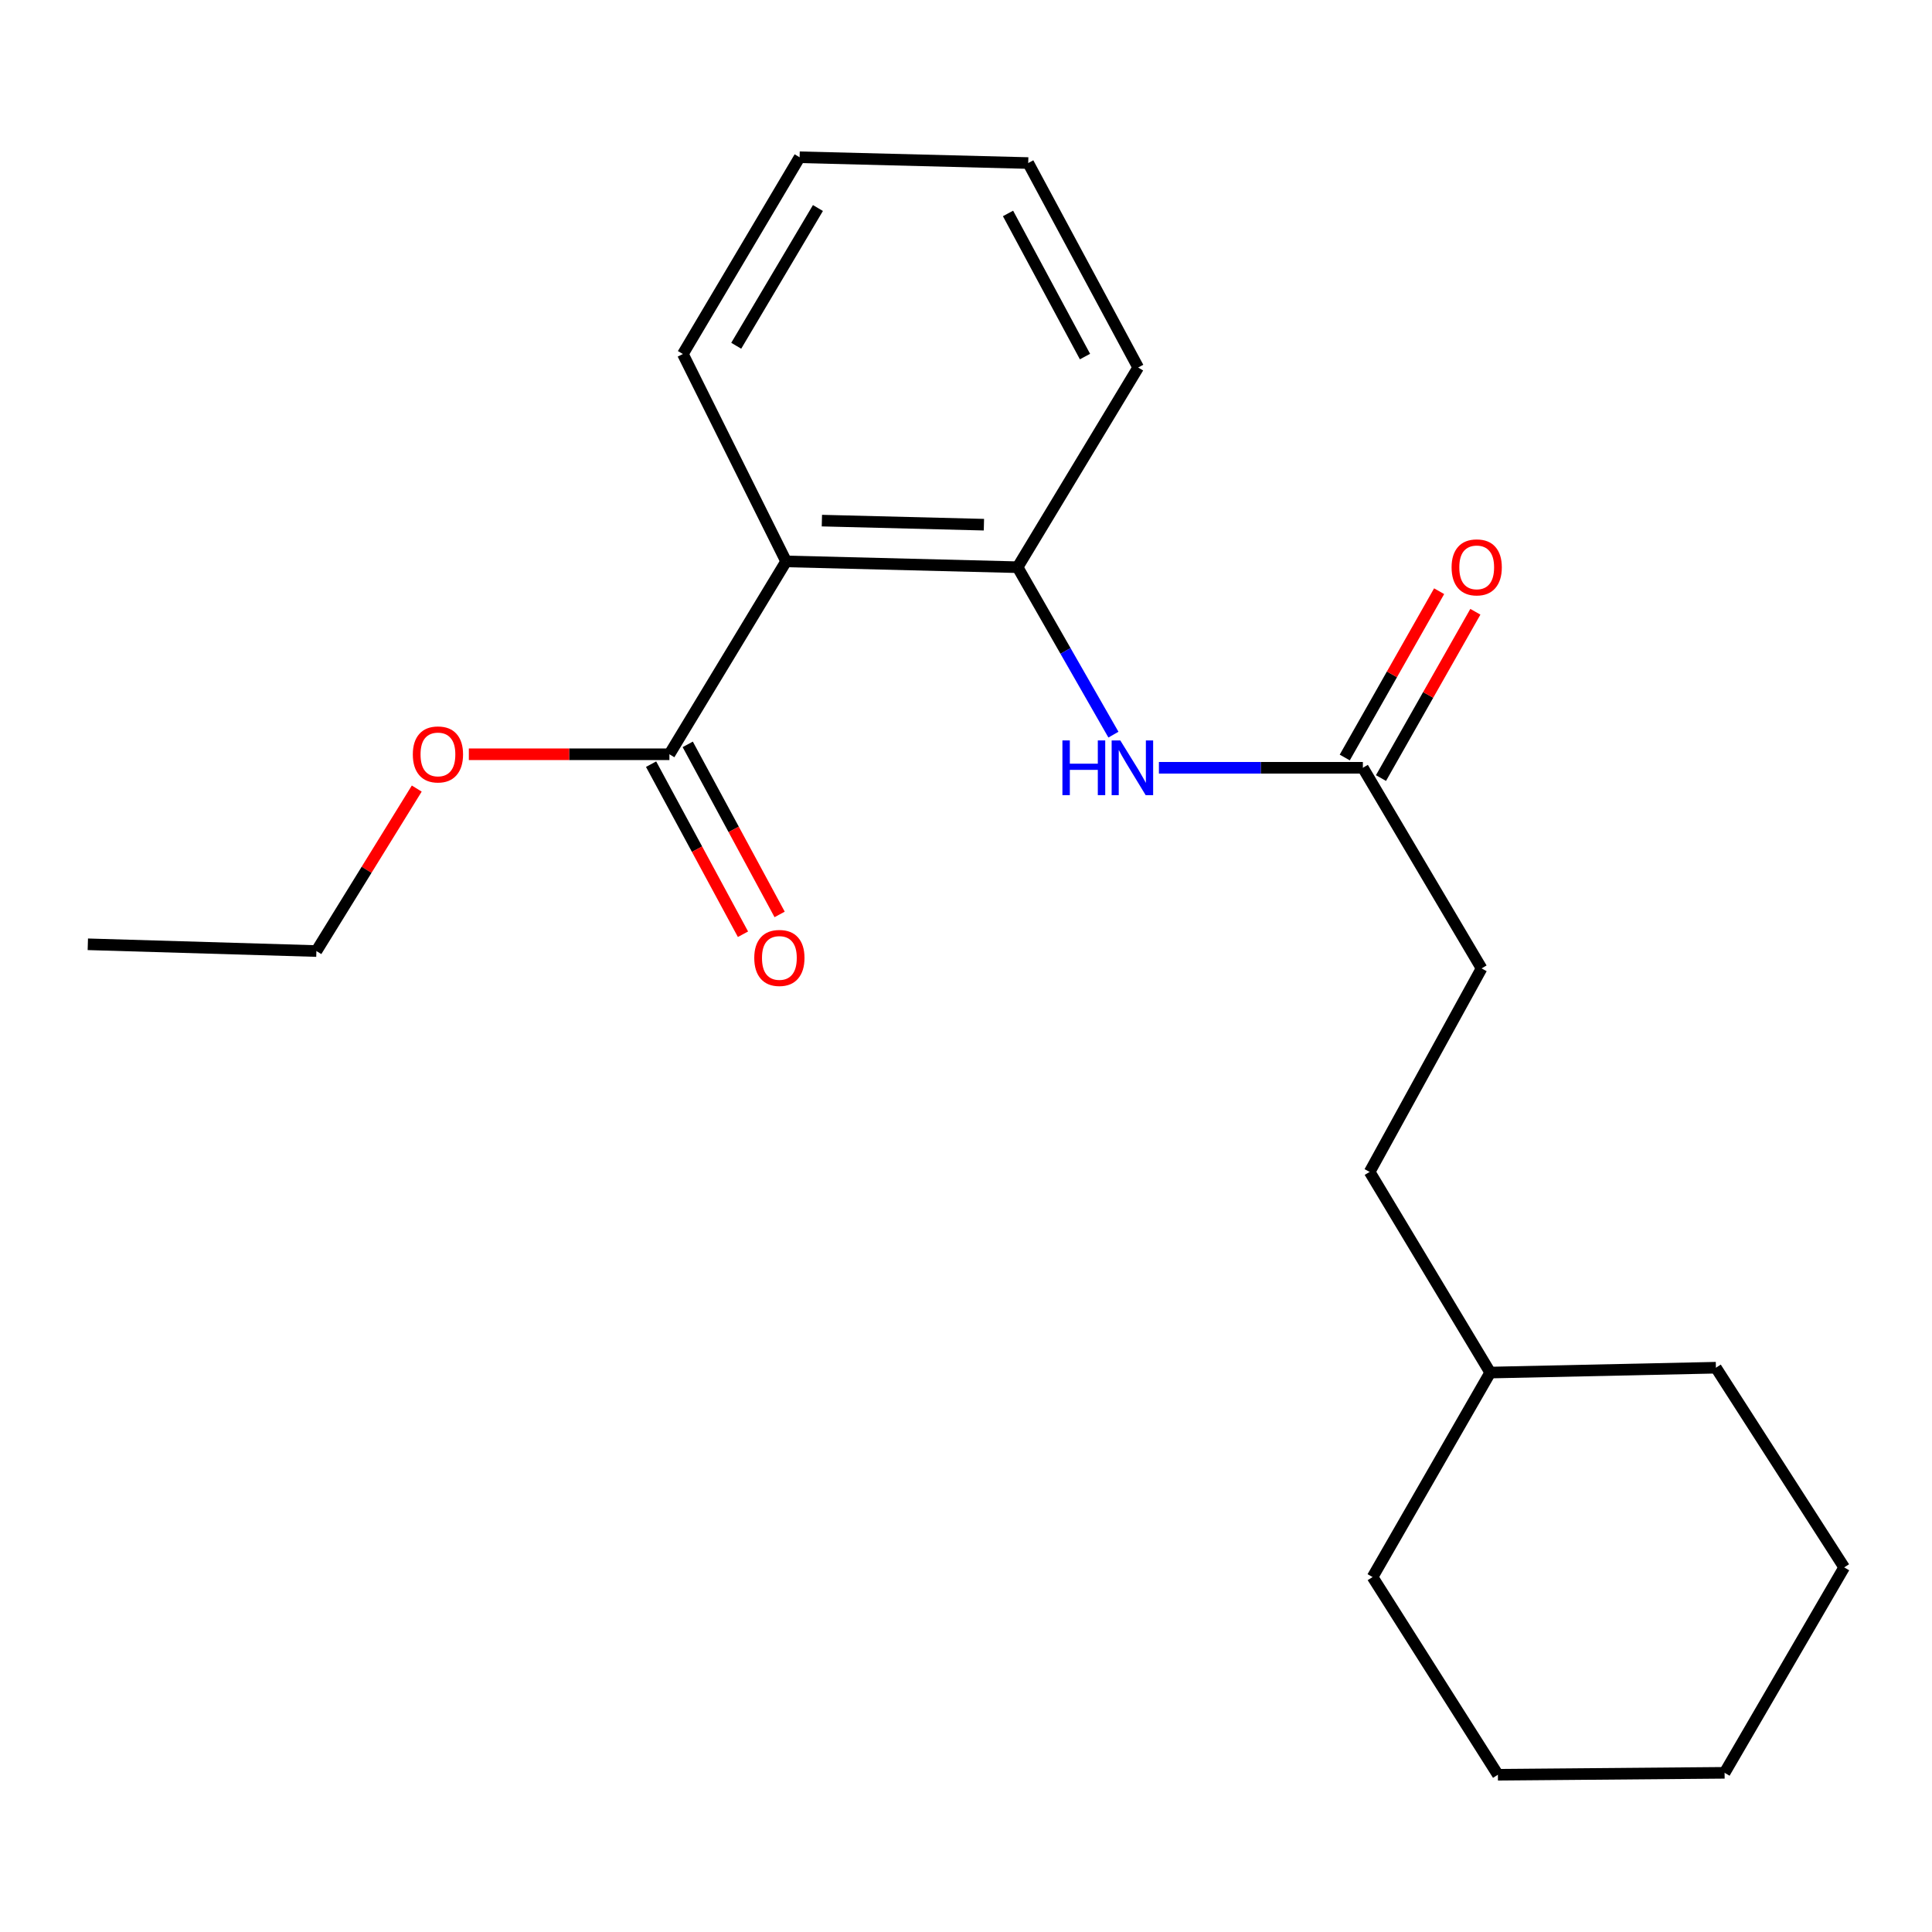 <?xml version='1.0' encoding='iso-8859-1'?>
<svg version='1.1' baseProfile='full'
              xmlns='http://www.w3.org/2000/svg'
                      xmlns:rdkit='http://www.rdkit.org/xml'
                      xmlns:xlink='http://www.w3.org/1999/xlink'
                  xml:space='preserve'
width='1000px' height='1000px' viewBox='0 0 1000 1000'>
<!-- END OF HEADER -->
<rect style='opacity:1.0;fill:#FFFFFF;stroke:none' width='1000' height='1000' x='0' y='0'> </rect>
<path class='bond-0' d='M 406.891,290.577 L 526.703,293.584' style='fill:none;fill-rule:evenodd;stroke:#000000;stroke-width:6px;stroke-linecap:butt;stroke-linejoin:miter;stroke-opacity:1' />
<path class='bond-0' d='M 425.404,269.471 L 509.273,271.576' style='fill:none;fill-rule:evenodd;stroke:#000000;stroke-width:6px;stroke-linecap:butt;stroke-linejoin:miter;stroke-opacity:1' />
<path class='bond-1' d='M 406.891,290.577 L 346.488,390.407' style='fill:none;fill-rule:evenodd;stroke:#000000;stroke-width:6px;stroke-linecap:butt;stroke-linejoin:miter;stroke-opacity:1' />
<path class='bond-8' d='M 406.891,290.577 L 353.461,183.237' style='fill:none;fill-rule:evenodd;stroke:#000000;stroke-width:6px;stroke-linecap:butt;stroke-linejoin:miter;stroke-opacity:1' />
<path class='bond-2' d='M 526.703,293.584 L 551.506,336.919' style='fill:none;fill-rule:evenodd;stroke:#000000;stroke-width:6px;stroke-linecap:butt;stroke-linejoin:miter;stroke-opacity:1' />
<path class='bond-2' d='M 551.506,336.919 L 576.308,380.253' style='fill:none;fill-rule:evenodd;stroke:#0000FF;stroke-width:6px;stroke-linecap:butt;stroke-linejoin:miter;stroke-opacity:1' />
<path class='bond-10' d='M 526.703,293.584 L 589.119,190.221' style='fill:none;fill-rule:evenodd;stroke:#000000;stroke-width:6px;stroke-linecap:butt;stroke-linejoin:miter;stroke-opacity:1' />
<path class='bond-4' d='M 337.002,395.532 L 360.783,439.546' style='fill:none;fill-rule:evenodd;stroke:#000000;stroke-width:6px;stroke-linecap:butt;stroke-linejoin:miter;stroke-opacity:1' />
<path class='bond-4' d='M 360.783,439.546 L 384.565,483.559' style='fill:none;fill-rule:evenodd;stroke:#FF0000;stroke-width:6px;stroke-linecap:butt;stroke-linejoin:miter;stroke-opacity:1' />
<path class='bond-4' d='M 355.974,385.282 L 379.755,429.295' style='fill:none;fill-rule:evenodd;stroke:#000000;stroke-width:6px;stroke-linecap:butt;stroke-linejoin:miter;stroke-opacity:1' />
<path class='bond-4' d='M 379.755,429.295 L 403.536,473.308' style='fill:none;fill-rule:evenodd;stroke:#FF0000;stroke-width:6px;stroke-linecap:butt;stroke-linejoin:miter;stroke-opacity:1' />
<path class='bond-7' d='M 346.488,390.407 L 294.58,390.407' style='fill:none;fill-rule:evenodd;stroke:#000000;stroke-width:6px;stroke-linecap:butt;stroke-linejoin:miter;stroke-opacity:1' />
<path class='bond-7' d='M 294.58,390.407 L 242.671,390.407' style='fill:none;fill-rule:evenodd;stroke:#FF0000;stroke-width:6px;stroke-linecap:butt;stroke-linejoin:miter;stroke-opacity:1' />
<path class='bond-3' d='M 599.847,397.403 L 652.634,397.403' style='fill:none;fill-rule:evenodd;stroke:#0000FF;stroke-width:6px;stroke-linecap:butt;stroke-linejoin:miter;stroke-opacity:1' />
<path class='bond-3' d='M 652.634,397.403 L 705.421,397.403' style='fill:none;fill-rule:evenodd;stroke:#000000;stroke-width:6px;stroke-linecap:butt;stroke-linejoin:miter;stroke-opacity:1' />
<path class='bond-5' d='M 714.798,402.725 L 739.222,359.688' style='fill:none;fill-rule:evenodd;stroke:#000000;stroke-width:6px;stroke-linecap:butt;stroke-linejoin:miter;stroke-opacity:1' />
<path class='bond-5' d='M 739.222,359.688 L 763.646,316.65' style='fill:none;fill-rule:evenodd;stroke:#FF0000;stroke-width:6px;stroke-linecap:butt;stroke-linejoin:miter;stroke-opacity:1' />
<path class='bond-5' d='M 696.044,392.082 L 720.468,349.044' style='fill:none;fill-rule:evenodd;stroke:#000000;stroke-width:6px;stroke-linecap:butt;stroke-linejoin:miter;stroke-opacity:1' />
<path class='bond-5' d='M 720.468,349.044 L 744.892,306.007' style='fill:none;fill-rule:evenodd;stroke:#FF0000;stroke-width:6px;stroke-linecap:butt;stroke-linejoin:miter;stroke-opacity:1' />
<path class='bond-6' d='M 705.421,397.403 L 766.867,501.246' style='fill:none;fill-rule:evenodd;stroke:#000000;stroke-width:6px;stroke-linecap:butt;stroke-linejoin:miter;stroke-opacity:1' />
<path class='bond-9' d='M 766.867,501.246 L 708.931,606.586' style='fill:none;fill-rule:evenodd;stroke:#000000;stroke-width:6px;stroke-linecap:butt;stroke-linejoin:miter;stroke-opacity:1' />
<path class='bond-12' d='M 215.712,408.16 L 189.74,450.21' style='fill:none;fill-rule:evenodd;stroke:#FF0000;stroke-width:6px;stroke-linecap:butt;stroke-linejoin:miter;stroke-opacity:1' />
<path class='bond-12' d='M 189.74,450.21 L 163.769,492.261' style='fill:none;fill-rule:evenodd;stroke:#000000;stroke-width:6px;stroke-linecap:butt;stroke-linejoin:miter;stroke-opacity:1' />
<path class='bond-15' d='M 353.461,183.237 L 413.876,81.395' style='fill:none;fill-rule:evenodd;stroke:#000000;stroke-width:6px;stroke-linecap:butt;stroke-linejoin:miter;stroke-opacity:1' />
<path class='bond-15' d='M 381.069,178.962 L 423.36,107.673' style='fill:none;fill-rule:evenodd;stroke:#000000;stroke-width:6px;stroke-linecap:butt;stroke-linejoin:miter;stroke-opacity:1' />
<path class='bond-11' d='M 708.931,606.586 L 771.335,710.441' style='fill:none;fill-rule:evenodd;stroke:#000000;stroke-width:6px;stroke-linecap:butt;stroke-linejoin:miter;stroke-opacity:1' />
<path class='bond-21' d='M 589.119,190.221 L 532.202,84.39' style='fill:none;fill-rule:evenodd;stroke:#000000;stroke-width:6px;stroke-linecap:butt;stroke-linejoin:miter;stroke-opacity:1' />
<path class='bond-21' d='M 561.59,184.56 L 521.748,110.478' style='fill:none;fill-rule:evenodd;stroke:#000000;stroke-width:6px;stroke-linecap:butt;stroke-linejoin:miter;stroke-opacity:1' />
<path class='bond-13' d='M 771.335,710.441 L 888.152,707.925' style='fill:none;fill-rule:evenodd;stroke:#000000;stroke-width:6px;stroke-linecap:butt;stroke-linejoin:miter;stroke-opacity:1' />
<path class='bond-14' d='M 771.335,710.441 L 710.441,816.284' style='fill:none;fill-rule:evenodd;stroke:#000000;stroke-width:6px;stroke-linecap:butt;stroke-linejoin:miter;stroke-opacity:1' />
<path class='bond-17' d='M 163.769,492.261 L 45.455,488.763' style='fill:none;fill-rule:evenodd;stroke:#000000;stroke-width:6px;stroke-linecap:butt;stroke-linejoin:miter;stroke-opacity:1' />
<path class='bond-18' d='M 888.152,707.925 L 954.545,811.277' style='fill:none;fill-rule:evenodd;stroke:#000000;stroke-width:6px;stroke-linecap:butt;stroke-linejoin:miter;stroke-opacity:1' />
<path class='bond-19' d='M 710.441,816.284 L 775.313,918.605' style='fill:none;fill-rule:evenodd;stroke:#000000;stroke-width:6px;stroke-linecap:butt;stroke-linejoin:miter;stroke-opacity:1' />
<path class='bond-16' d='M 413.876,81.395 L 532.202,84.39' style='fill:none;fill-rule:evenodd;stroke:#000000;stroke-width:6px;stroke-linecap:butt;stroke-linejoin:miter;stroke-opacity:1' />
<path class='bond-22' d='M 954.545,811.277 L 892.645,917.611' style='fill:none;fill-rule:evenodd;stroke:#000000;stroke-width:6px;stroke-linecap:butt;stroke-linejoin:miter;stroke-opacity:1' />
<path class='bond-20' d='M 775.313,918.605 L 892.645,917.611' style='fill:none;fill-rule:evenodd;stroke:#000000;stroke-width:6px;stroke-linecap:butt;stroke-linejoin:miter;stroke-opacity:1' />
<path  class='atom-3' d='M 549.904 383.243
L 553.744 383.243
L 553.744 395.283
L 568.224 395.283
L 568.224 383.243
L 572.064 383.243
L 572.064 411.563
L 568.224 411.563
L 568.224 398.483
L 553.744 398.483
L 553.744 411.563
L 549.904 411.563
L 549.904 383.243
' fill='#0000FF'/>
<path  class='atom-3' d='M 579.864 383.243
L 589.144 398.243
Q 590.064 399.723, 591.544 402.403
Q 593.024 405.083, 593.104 405.243
L 593.104 383.243
L 596.864 383.243
L 596.864 411.563
L 592.984 411.563
L 583.024 395.163
Q 581.864 393.243, 580.624 391.043
Q 579.424 388.843, 579.064 388.163
L 579.064 411.563
L 575.384 411.563
L 575.384 383.243
L 579.864 383.243
' fill='#0000FF'/>
<path  class='atom-5' d='M 390.405 495.827
Q 390.405 489.027, 393.765 485.227
Q 397.125 481.427, 403.405 481.427
Q 409.685 481.427, 413.045 485.227
Q 416.405 489.027, 416.405 495.827
Q 416.405 502.707, 413.005 506.627
Q 409.605 510.507, 403.405 510.507
Q 397.165 510.507, 393.765 506.627
Q 390.405 502.747, 390.405 495.827
M 403.405 507.307
Q 407.725 507.307, 410.045 504.427
Q 412.405 501.507, 412.405 495.827
Q 412.405 490.267, 410.045 487.467
Q 407.725 484.627, 403.405 484.627
Q 399.085 484.627, 396.725 487.427
Q 394.405 490.227, 394.405 495.827
Q 394.405 501.547, 396.725 504.427
Q 399.085 507.307, 403.405 507.307
' fill='#FF0000'/>
<path  class='atom-6' d='M 751.339 293.664
Q 751.339 286.864, 754.699 283.064
Q 758.059 279.264, 764.339 279.264
Q 770.619 279.264, 773.979 283.064
Q 777.339 286.864, 777.339 293.664
Q 777.339 300.544, 773.939 304.464
Q 770.539 308.344, 764.339 308.344
Q 758.099 308.344, 754.699 304.464
Q 751.339 300.584, 751.339 293.664
M 764.339 305.144
Q 768.659 305.144, 770.979 302.264
Q 773.339 299.344, 773.339 293.664
Q 773.339 288.104, 770.979 285.304
Q 768.659 282.464, 764.339 282.464
Q 760.019 282.464, 757.659 285.264
Q 755.339 288.064, 755.339 293.664
Q 755.339 299.384, 757.659 302.264
Q 760.019 305.144, 764.339 305.144
' fill='#FF0000'/>
<path  class='atom-8' d='M 213.676 390.487
Q 213.676 383.687, 217.036 379.887
Q 220.396 376.087, 226.676 376.087
Q 232.956 376.087, 236.316 379.887
Q 239.676 383.687, 239.676 390.487
Q 239.676 397.367, 236.276 401.287
Q 232.876 405.167, 226.676 405.167
Q 220.436 405.167, 217.036 401.287
Q 213.676 397.407, 213.676 390.487
M 226.676 401.967
Q 230.996 401.967, 233.316 399.087
Q 235.676 396.167, 235.676 390.487
Q 235.676 384.927, 233.316 382.127
Q 230.996 379.287, 226.676 379.287
Q 222.356 379.287, 219.996 382.087
Q 217.676 384.887, 217.676 390.487
Q 217.676 396.207, 219.996 399.087
Q 222.356 401.967, 226.676 401.967
' fill='#FF0000'/>
</svg>
